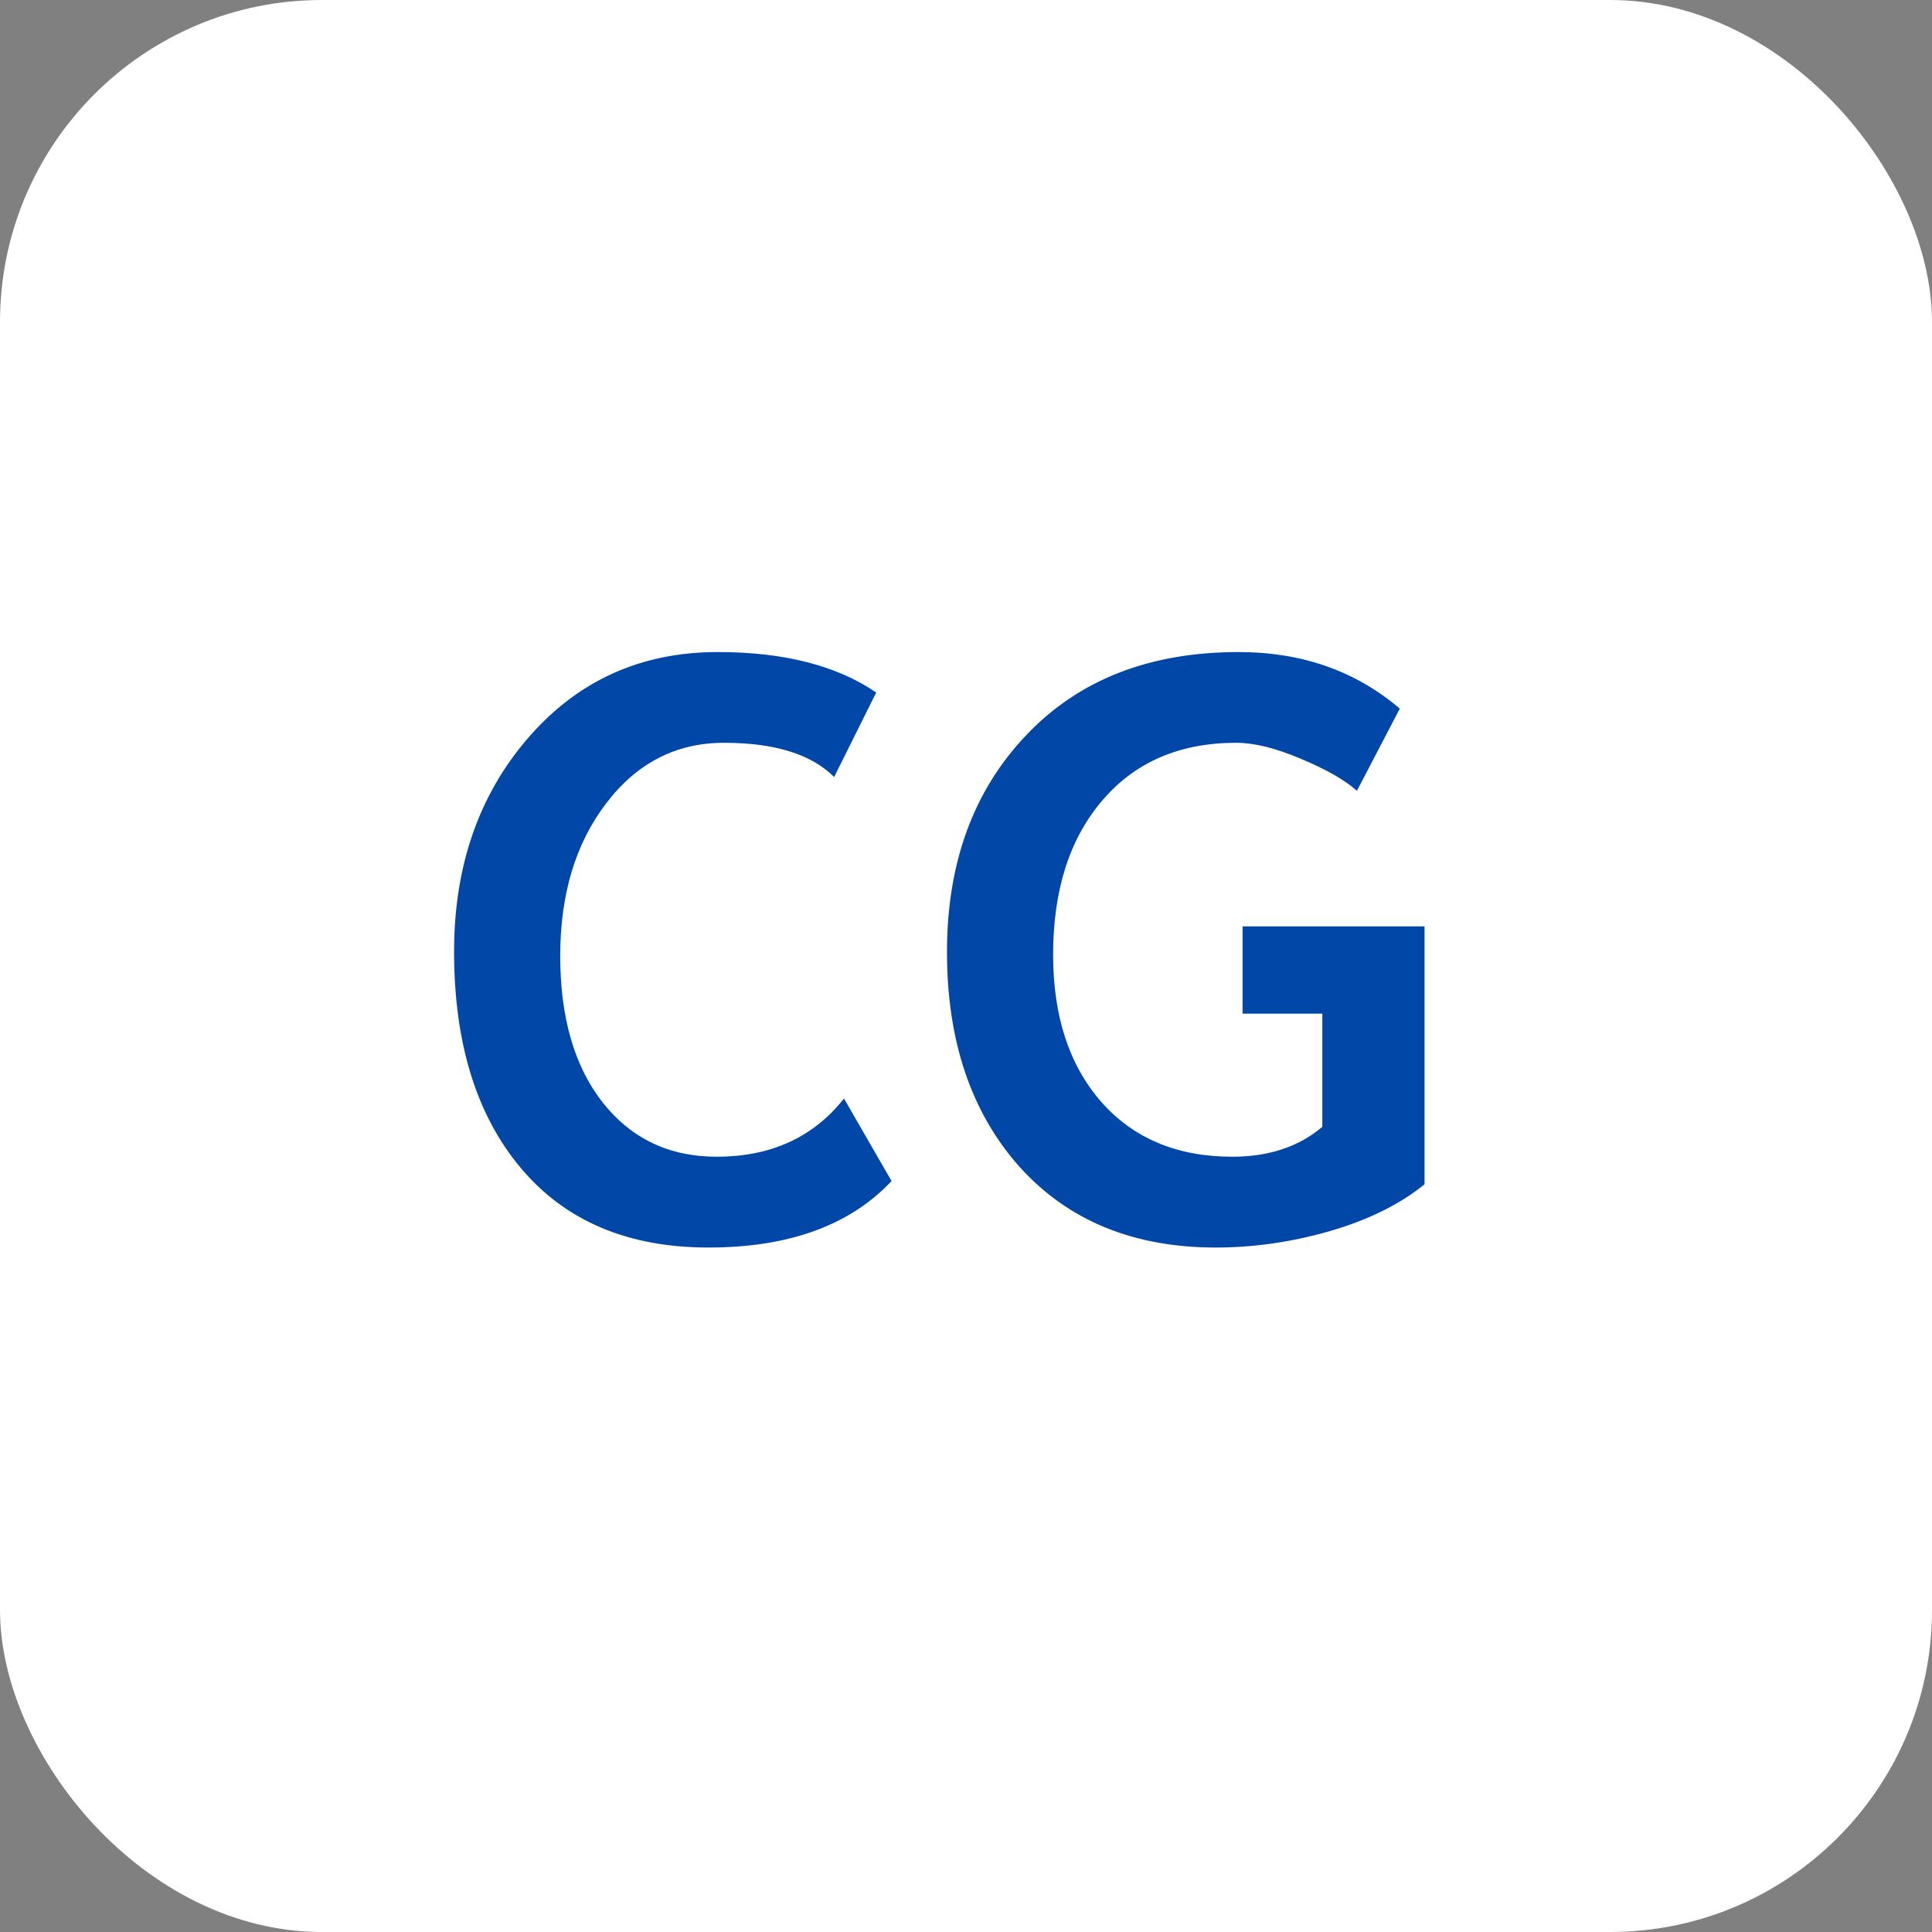 <svg width="32" height="32" viewBox="0 0 32 32" fill="none" xmlns="http://www.w3.org/2000/svg">
<rect x="0" y="0" width="32" height="32" fill="#808080" stroke="none"/>
<rect width="32" height="32" rx="5.333" fill="white"/>
<path d="M14.513 11.47L13.816 12.87C13.439 12.492 12.831 12.303 11.993 12.303C11.199 12.303 10.548 12.638 10.04 13.306C9.533 13.97 9.279 14.812 9.279 15.832C9.279 16.852 9.513 17.662 9.982 18.26C10.455 18.859 11.084 19.159 11.87 19.159C12.768 19.159 13.471 18.838 13.979 18.195L14.767 19.562C14.077 20.296 13.066 20.663 11.733 20.663C10.401 20.663 9.365 20.224 8.628 19.348C7.89 18.471 7.521 17.275 7.521 15.76C7.521 14.35 7.929 13.171 8.745 12.225C9.565 11.275 10.613 10.8 11.889 10.8C12.983 10.8 13.858 11.023 14.513 11.47ZM23.185 11.737L22.475 13.098C22.276 12.92 21.967 12.744 21.551 12.57C21.134 12.392 20.776 12.303 20.477 12.303C19.539 12.303 18.799 12.622 18.256 13.26C17.714 13.894 17.443 14.745 17.443 15.812C17.443 16.828 17.707 17.64 18.237 18.247C18.771 18.855 19.496 19.159 20.412 19.159C21.015 19.159 21.512 18.994 21.902 18.664V16.789H20.581V15.344H23.595V19.615C23.191 19.944 22.671 20.203 22.033 20.389C21.399 20.572 20.767 20.663 20.138 20.663C18.771 20.663 17.686 20.216 16.883 19.322C16.084 18.423 15.685 17.238 15.685 15.767C15.685 14.296 16.121 13.1 16.994 12.18C17.866 11.259 19.04 10.8 20.516 10.8C21.562 10.8 22.451 11.112 23.185 11.737Z" fill="#0047A7"/>
</svg>
